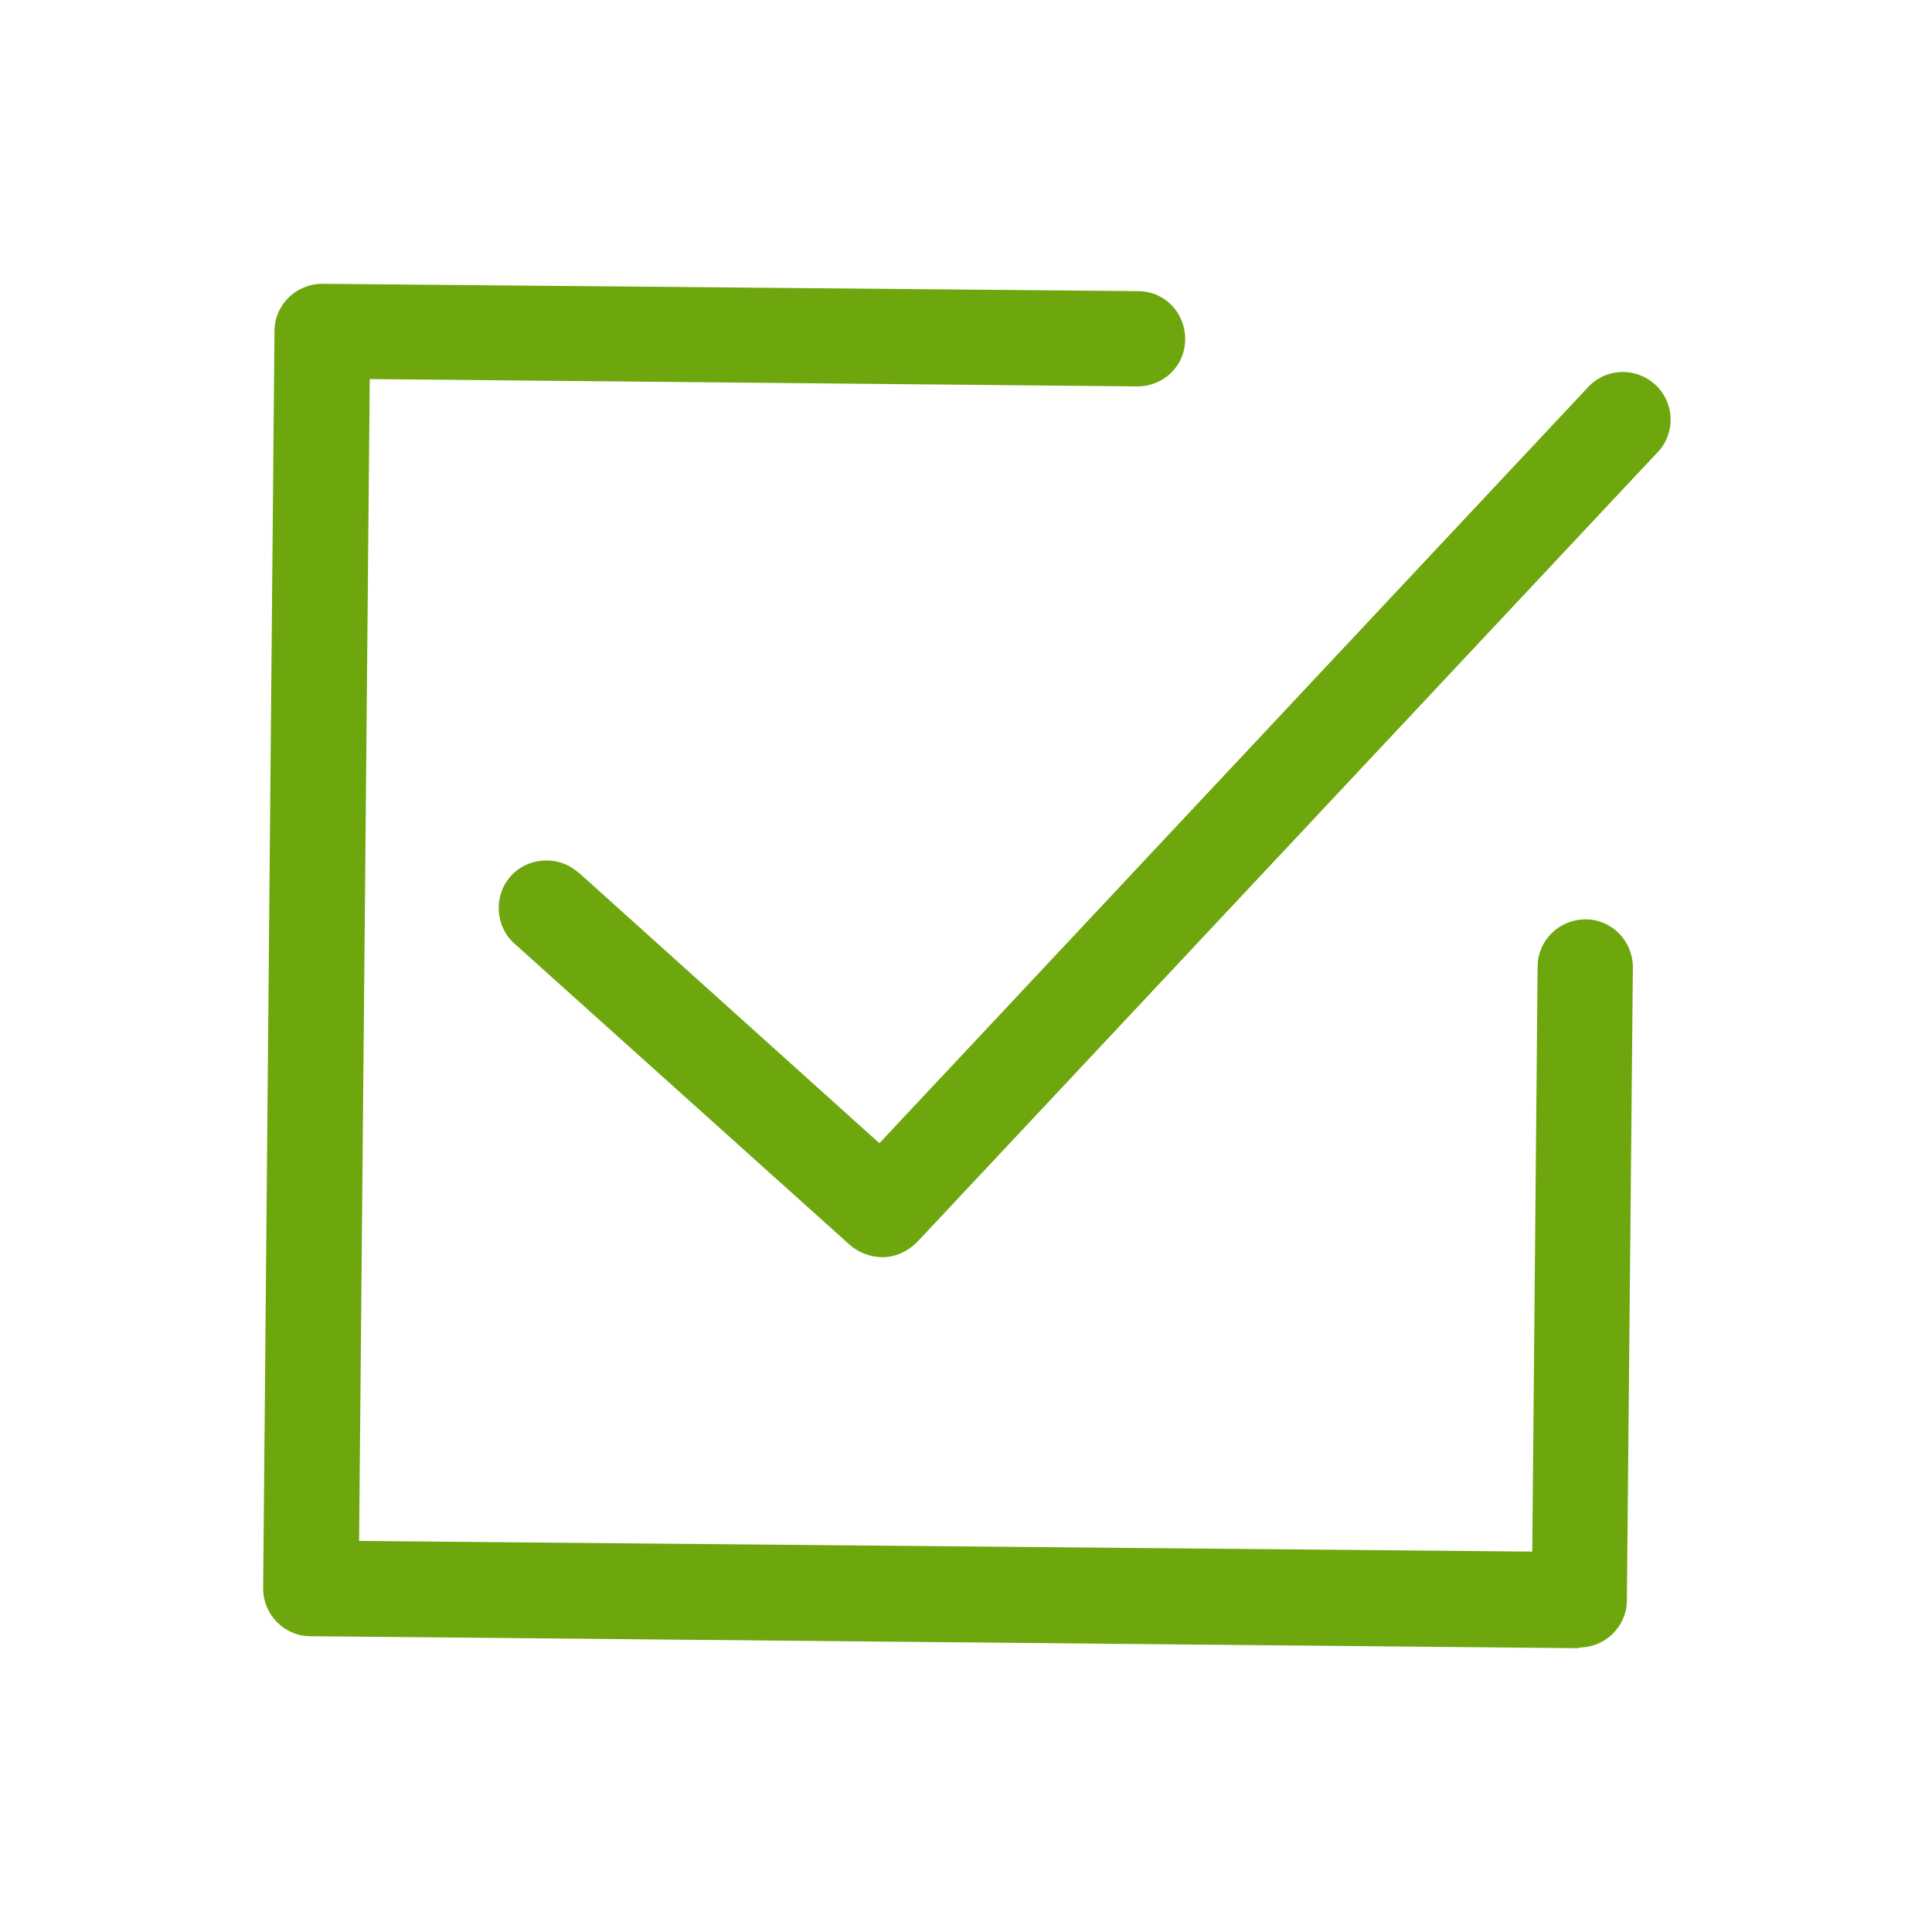 <?xml version="1.0" encoding="UTF-8"?><svg xmlns="http://www.w3.org/2000/svg" width="29" height="29" viewBox="0 0 29 29"><defs><style>.cls-1{fill:#6ea60d;}</style></defs><path  class="cls-1" d="M23.7,24.74h0l-19.04-.18c-.39,0-.71-.32-.71-.72l.17-18.87c0-.39,.32-.71,.72-.71h0l12.24,.11c.4,0,.71,.32,.71,.72,0,.4-.32,.71-.72,.71h0l-11.52-.11-.16,17.44,17.61,.16,.08-8.78c0-.39,.32-.71,.72-.71h0c.4,0,.71,.33,.71,.72l-.09,9.5c0,.39-.32,.71-.72,.71"/><path class="cls-1" d="M13.24,18.87c-.18,0-.35-.07-.48-.18l-5.02-4.51c-.3-.25-.34-.71-.09-1.01,.25-.3,.71-.34,1.01-.09,.01,.01,.03,.02,.04,.03l4.5,4.05L23.82,5.83c.26-.3,.71-.33,1.01-.07,.3,.26,.33,.71,.07,1.01-.01,.01-.02,.02-.03,.03l-11.1,11.84c-.14,.14-.32,.23-.52,.23"/></svg>